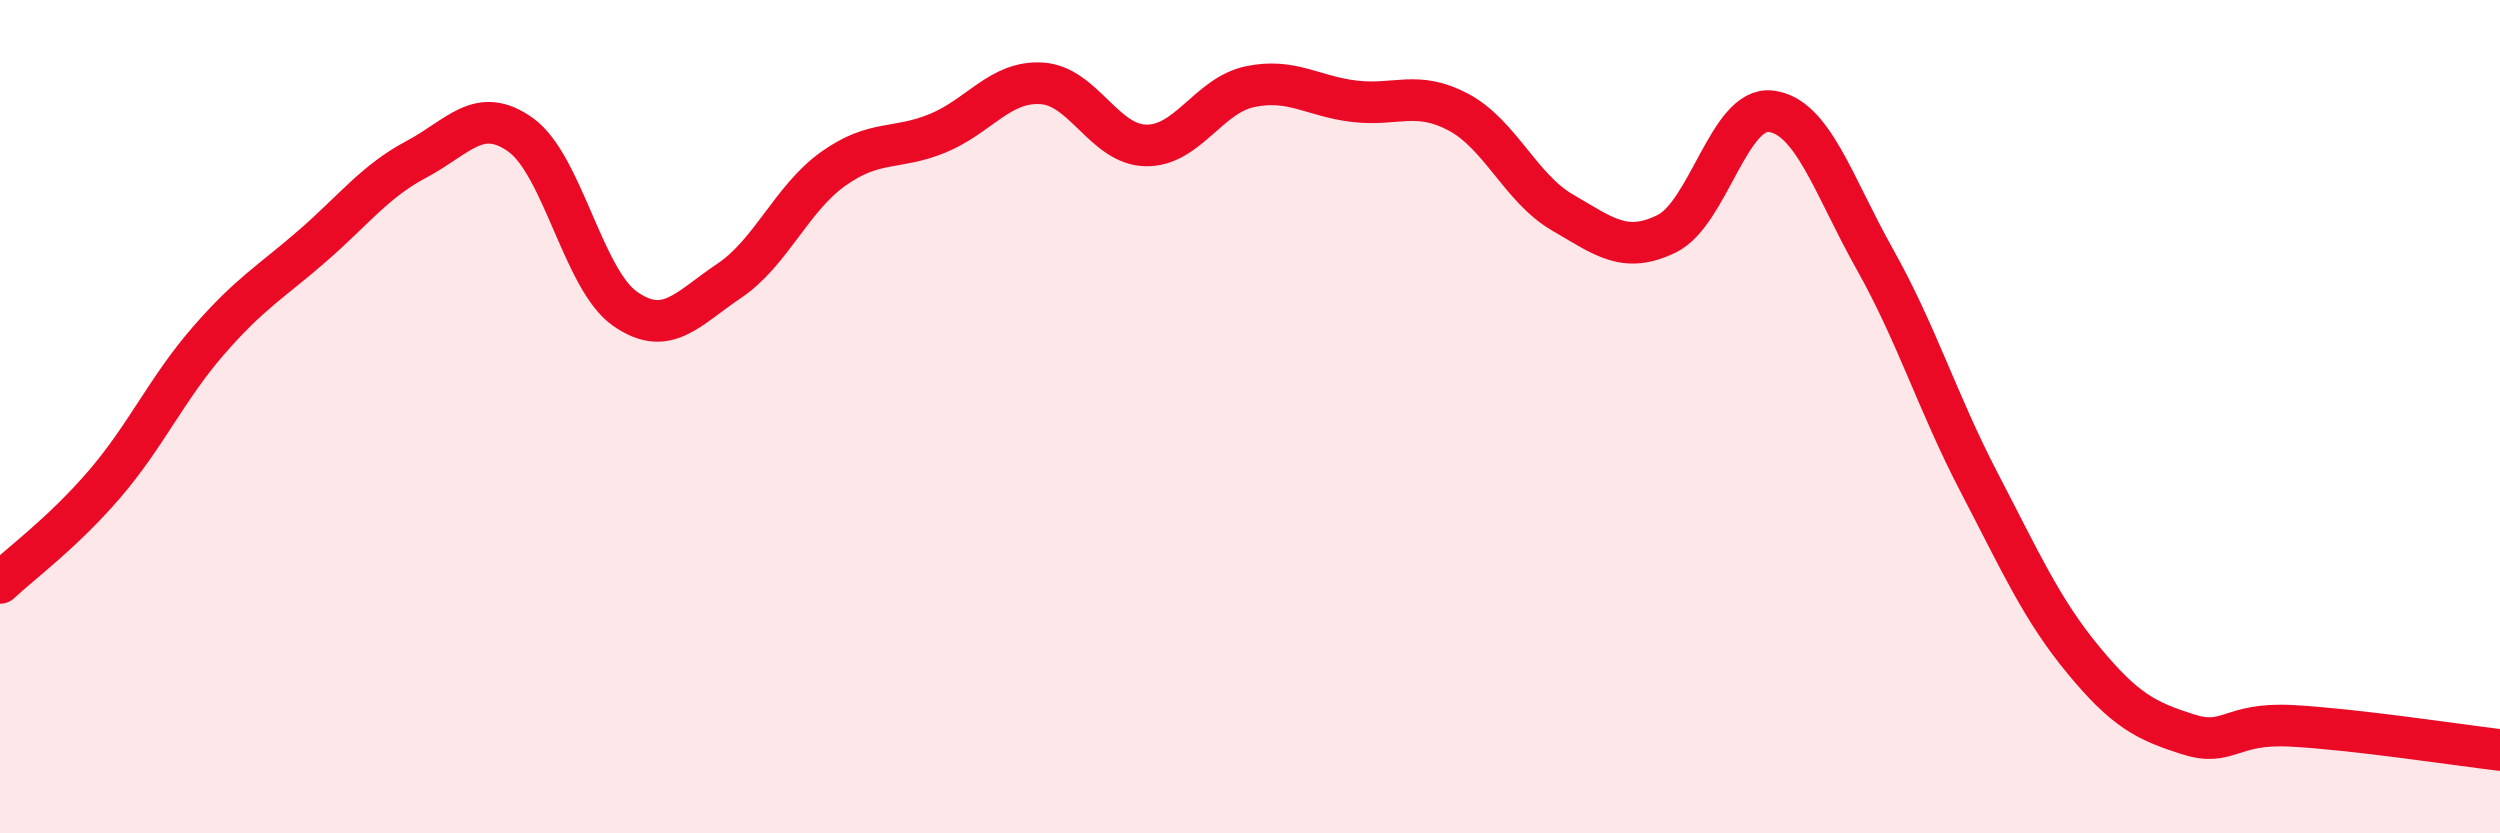 
    <svg width="60" height="20" viewBox="0 0 60 20" xmlns="http://www.w3.org/2000/svg">
      <path
        d="M 0,13.99 C 0.5,13.52 1.5,12.79 2.5,11.63 C 3.5,10.47 4,9.33 5,8.18 C 6,7.03 6.5,6.77 7.5,5.9 C 8.5,5.03 9,4.35 10,3.82 C 11,3.29 11.5,2.52 12.5,3.24 C 13.5,3.96 14,6.71 15,7.41 C 16,8.11 16.5,7.41 17.5,6.74 C 18.5,6.07 19,4.76 20,4.05 C 21,3.34 21.5,3.61 22.5,3.2 C 23.5,2.79 24,1.94 25,2 C 26,2.06 26.5,3.47 27.5,3.49 C 28.5,3.51 29,2.29 30,2.08 C 31,1.87 31.5,2.31 32.5,2.43 C 33.5,2.55 34,2.16 35,2.69 C 36,3.22 36.5,4.52 37.5,5.1 C 38.5,5.68 39,6.1 40,5.61 C 41,5.12 41.5,2.55 42.5,2.67 C 43.5,2.79 44,4.45 45,6.23 C 46,8.01 46.5,9.66 47.5,11.58 C 48.5,13.5 49,14.63 50,15.84 C 51,17.05 51.5,17.3 52.5,17.62 C 53.5,17.94 53.5,17.34 55,17.42 C 56.5,17.5 59,17.88 60,18L60 20L0 20Z"
        fill="#EB0A25"
        opacity="0.1"
        stroke-linecap="round"
        stroke-linejoin="round"
      />
      <path
        d="M 0,13.99 C 0.5,13.52 1.5,12.79 2.5,11.63 C 3.5,10.47 4,9.33 5,8.18 C 6,7.03 6.5,6.77 7.5,5.9 C 8.5,5.03 9,4.35 10,3.82 C 11,3.29 11.5,2.52 12.5,3.24 C 13.5,3.96 14,6.71 15,7.41 C 16,8.11 16.5,7.41 17.5,6.74 C 18.5,6.07 19,4.76 20,4.05 C 21,3.34 21.5,3.61 22.5,3.2 C 23.5,2.79 24,1.94 25,2 C 26,2.06 26.5,3.47 27.5,3.49 C 28.5,3.51 29,2.29 30,2.08 C 31,1.87 31.5,2.31 32.5,2.43 C 33.5,2.55 34,2.16 35,2.69 C 36,3.22 36.5,4.52 37.5,5.1 C 38.5,5.68 39,6.1 40,5.61 C 41,5.12 41.5,2.55 42.5,2.67 C 43.5,2.79 44,4.45 45,6.23 C 46,8.01 46.5,9.66 47.5,11.58 C 48.5,13.5 49,14.63 50,15.84 C 51,17.05 51.5,17.3 52.5,17.62 C 53.5,17.94 53.5,17.34 55,17.42 C 56.5,17.5 59,17.88 60,18"
        stroke="#EB0A25"
        stroke-width="1"
        fill="none"
        stroke-linecap="round"
        stroke-linejoin="round"
      />
    </svg>
  